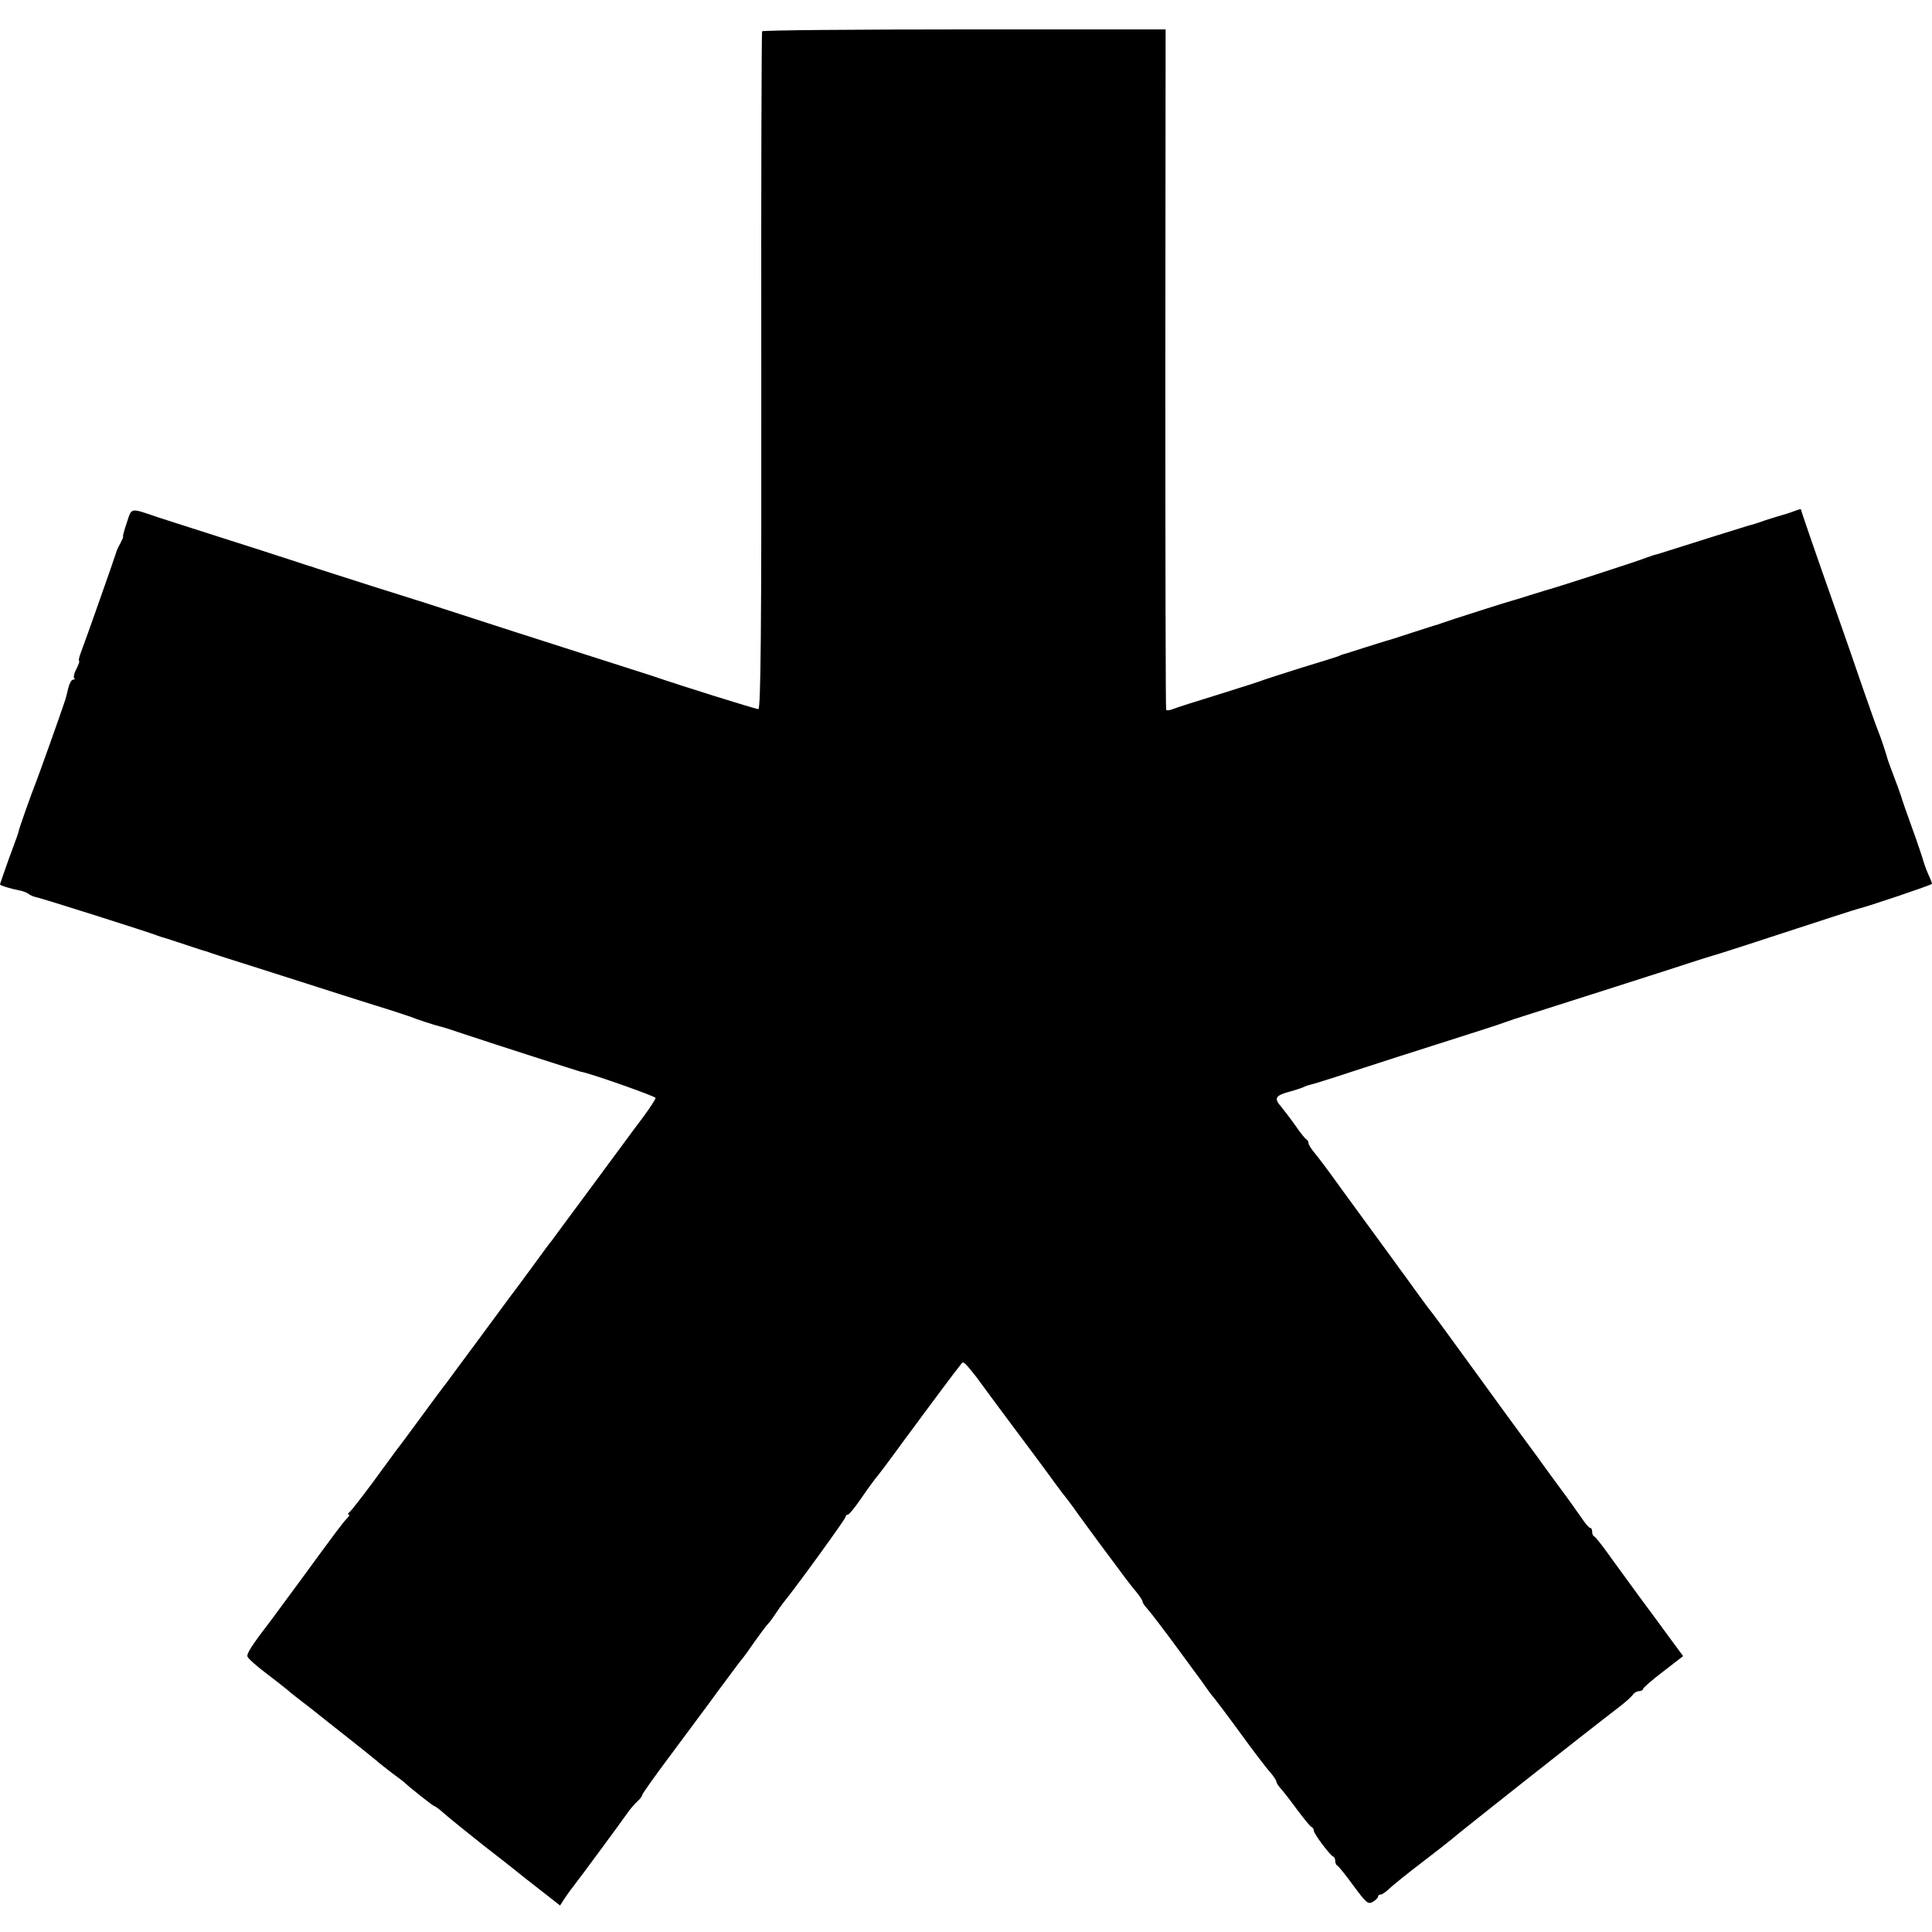 <?xml version="1.0" standalone="no"?>
<!DOCTYPE svg PUBLIC "-//W3C//DTD SVG 20010904//EN"
 "http://www.w3.org/TR/2001/REC-SVG-20010904/DTD/svg10.dtd">
<svg version="1.0" xmlns="http://www.w3.org/2000/svg"
 width="722pt" height="722pt" viewBox="0 0 722 722"
 preserveAspectRatio="xMidYMid meet">
<g transform="translate(0,722) scale(0.1,-0.1)"
fill="#000000" stroke="none">
<path d="M2848 7103 c-2 -5 -4 -576 -3 -1270 1 -961 -2 -1263 -11 -1263 -10 0
-289 87 -399 125 -22 7 -134 43 -250 80 -240 77 -307 98 -460 148 -60 20 -204
66 -320 102 -115 37 -217 69 -225 72 -8 3 -19 7 -25 8 -5 2 -37 12 -70 23 -33
11 -148 48 -255 82 -107 34 -215 69 -240 77 -106 36 -97 37 -116 -20 -10 -29
-16 -52 -14 -52 2 0 -3 -11 -10 -25 -8 -14 -15 -29 -16 -35 -3 -12 -117 -336
-133 -377 -6 -16 -8 -28 -5 -28 2 0 -2 -13 -10 -29 -9 -16 -12 -31 -9 -35 4
-3 2 -6 -4 -6 -6 0 -14 -15 -18 -32 -4 -18 -9 -37 -11 -43 -14 -44 -107 -304
-114 -320 -10 -24 -57 -156 -60 -170 -3 -13 -4 -15 -40 -113 -16 -46 -30 -85
-30 -87 0 -4 39 -16 70 -22 13 -2 29 -8 36 -13 6 -5 19 -11 30 -13 17 -3 419
-130 454 -144 8 -3 20 -7 25 -8 6 -2 42 -13 80 -26 39 -13 72 -24 75 -24 3 -1
12 -4 20 -7 8 -3 76 -25 150 -48 74 -24 180 -57 235 -75 55 -18 154 -49 220
-70 66 -20 129 -41 140 -45 21 -9 92 -32 110 -36 6 -1 44 -13 85 -27 132 -44
435 -141 440 -142 31 -4 280 -92 280 -98 0 -5 -21 -37 -46 -71 -25 -33 -54
-72 -64 -86 -10 -14 -75 -101 -144 -195 -69 -93 -129 -174 -133 -180 -5 -5
-40 -53 -78 -105 -38 -52 -73 -99 -78 -105 -4 -5 -57 -77 -118 -160 -61 -82
-116 -157 -122 -165 -7 -8 -50 -66 -96 -129 -46 -63 -88 -119 -93 -125 -4 -6
-43 -58 -85 -116 -43 -58 -82 -108 -88 -112 -5 -4 -6 -8 -2 -8 5 0 2 -6 -5
-13 -15 -15 -40 -48 -178 -237 -55 -74 -103 -140 -107 -145 -73 -95 -92 -125
-88 -136 3 -8 35 -36 72 -64 36 -27 70 -55 77 -60 6 -6 31 -26 56 -45 25 -19
52 -40 60 -47 8 -7 56 -44 105 -83 50 -39 99 -79 110 -88 11 -10 38 -31 60
-48 22 -16 42 -31 45 -34 16 -16 109 -90 114 -90 3 0 20 -13 38 -29 18 -16 83
-68 143 -116 61 -47 117 -91 125 -98 8 -7 48 -38 89 -70 l74 -58 18 28 c10 15
26 37 35 48 16 20 169 227 202 274 9 13 25 31 35 40 9 8 17 19 17 23 0 4 46
69 103 145 56 76 138 185 180 243 43 58 83 112 90 120 7 8 28 37 47 65 19 27
41 56 48 64 7 7 21 26 30 40 9 14 23 33 29 41 47 57 233 314 233 321 0 5 4 9
9 9 4 0 24 24 44 53 19 28 44 63 55 77 18 22 41 52 114 152 55 75 161 217 180
242 13 16 26 34 31 40 7 10 13 4 55 -49 4 -5 43 -59 87 -118 44 -59 105 -141
135 -181 30 -41 64 -86 75 -102 11 -15 31 -42 45 -59 14 -18 32 -43 40 -55 14
-20 124 -169 173 -234 12 -16 32 -42 45 -57 12 -15 22 -30 22 -35 0 -4 7 -14
15 -23 13 -14 65 -82 117 -153 9 -12 34 -46 55 -75 21 -28 45 -61 53 -73 8
-12 20 -28 26 -34 5 -6 50 -65 98 -131 48 -66 98 -132 112 -147 13 -15 24 -32
24 -36 0 -5 8 -17 18 -28 9 -10 37 -46 61 -79 25 -33 48 -62 53 -63 4 -2 8 -8
8 -14 0 -11 60 -91 72 -96 5 -2 8 -10 8 -17 0 -7 3 -15 8 -17 4 -2 31 -35 60
-75 48 -65 55 -71 73 -60 10 6 19 15 19 19 0 5 4 8 10 8 5 0 20 10 33 23 13
12 67 56 121 97 54 41 103 80 109 85 22 20 477 380 632 499 22 17 44 37 48 44
4 6 15 12 22 12 8 0 15 4 15 8 0 4 34 34 75 65 l75 58 -42 57 c-23 31 -78 107
-123 167 -44 61 -99 135 -120 165 -22 30 -43 57 -47 58 -5 2 -8 10 -8 18 0 8
-3 14 -7 14 -5 0 -19 17 -33 38 -14 20 -52 74 -85 118 -33 45 -69 94 -80 110
-11 15 -34 46 -50 68 -17 23 -100 136 -183 251 -84 116 -158 217 -165 225 -7
8 -30 40 -52 70 -22 30 -43 60 -47 65 -5 6 -27 37 -51 70 -24 33 -77 105 -117
160 -40 55 -87 119 -104 143 -17 24 -43 58 -58 77 -16 18 -28 37 -28 43 0 6
-4 12 -8 14 -4 2 -23 25 -42 53 -19 27 -43 58 -52 69 -28 31 -22 42 30 56 26
7 52 16 57 19 6 3 15 6 21 7 6 1 81 24 165 52 85 28 242 78 349 112 107 34
204 65 215 70 11 4 49 17 85 28 88 28 559 178 640 205 36 11 70 22 75 23 6 2
51 16 100 32 287 94 411 134 420 136 31 7 275 89 275 93 0 3 -6 19 -14 36 -8
18 -16 41 -19 52 -3 11 -21 65 -41 120 -20 55 -38 107 -40 115 -4 13 -15 44
-42 115 -4 11 -8 22 -9 25 -5 20 -28 89 -35 105 -5 11 -31 85 -59 165 -27 80
-75 217 -106 305 -62 175 -125 358 -125 362 0 1 -12 -2 -27 -8 -16 -6 -35 -12
-43 -14 -8 -2 -37 -11 -65 -20 -27 -10 -54 -18 -60 -19 -8 -2 -259 -81 -325
-102 -8 -3 -17 -5 -20 -6 -3 0 -21 -6 -40 -13 -29 -12 -354 -117 -370 -120 -3
-1 -32 -10 -65 -20 -33 -11 -62 -19 -65 -20 -7 -1 -242 -76 -260 -83 -8 -3
-17 -6 -20 -7 -3 0 -45 -14 -95 -30 -49 -16 -92 -30 -95 -30 -3 -1 -39 -12
-80 -25 -41 -13 -77 -25 -80 -25 -3 -1 -12 -4 -20 -8 -8 -3 -69 -22 -135 -42
-66 -21 -129 -41 -140 -45 -11 -5 -87 -29 -170 -55 -82 -25 -160 -50 -172 -55
-12 -5 -24 -6 -25 -2 -2 4 -3 577 -3 1275 l1 1267 -752 0 c-414 0 -754 -3
-756 -7z"/>
</g>
</svg>
